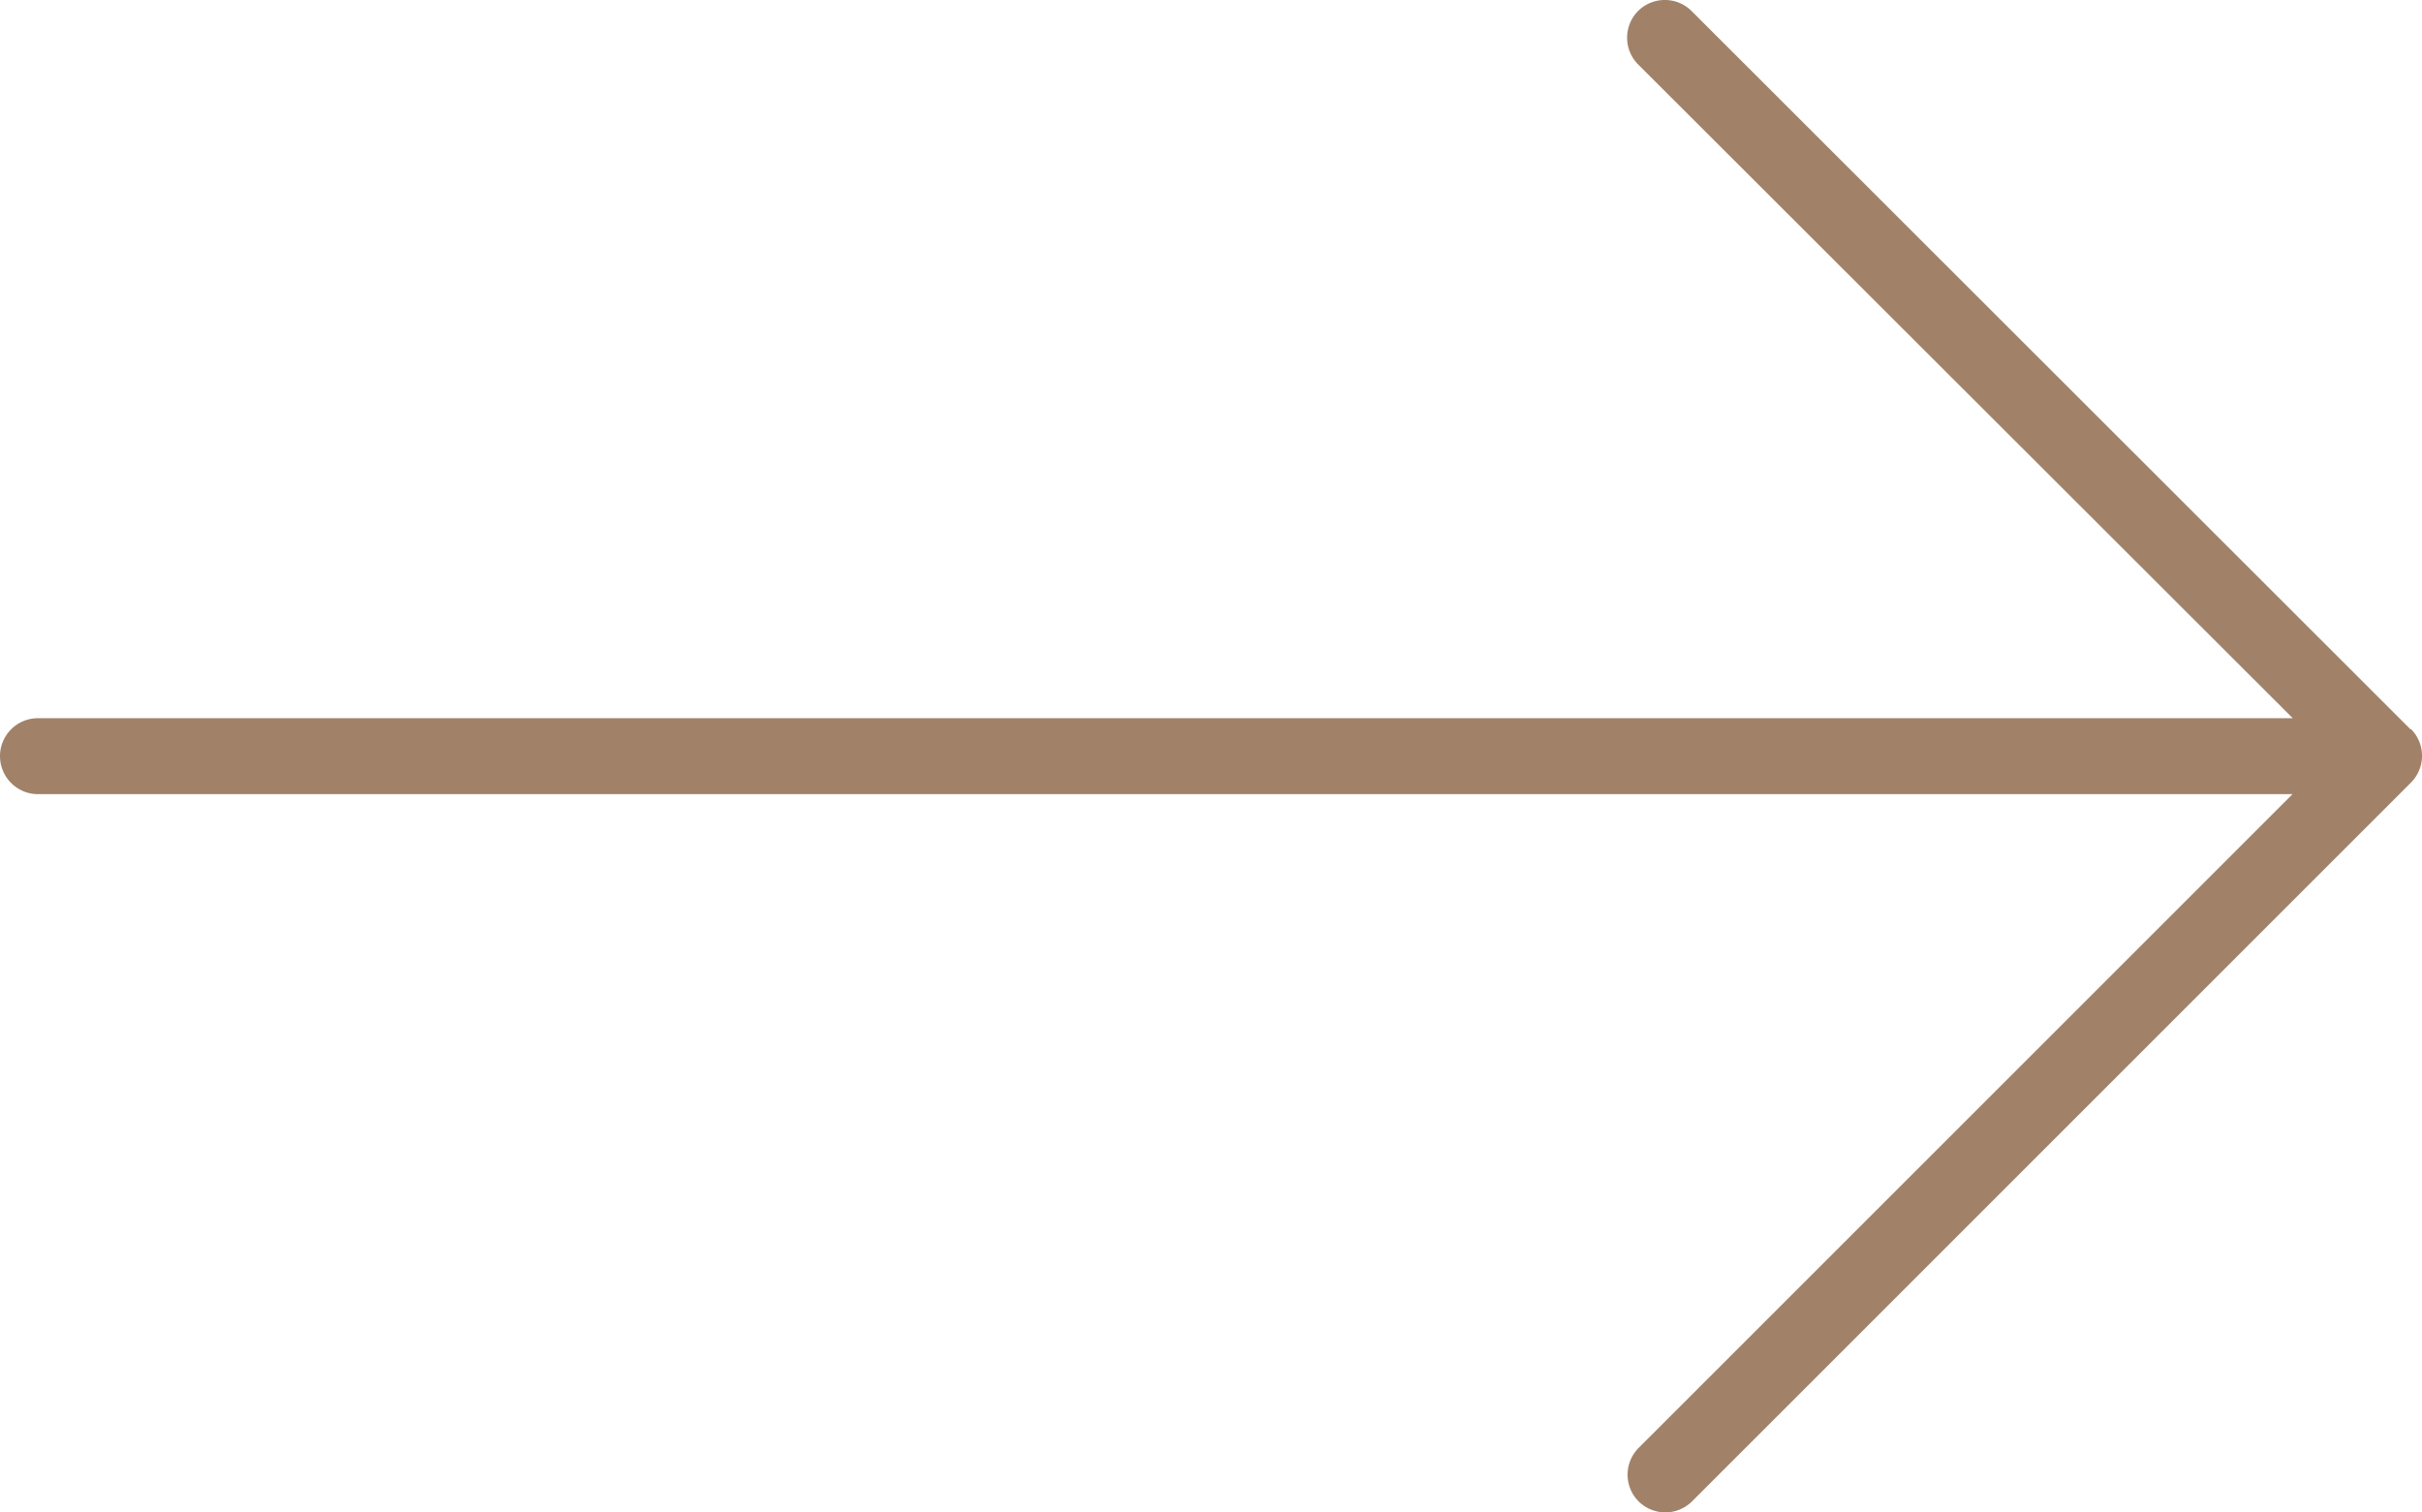 <svg xmlns="http://www.w3.org/2000/svg" width="30.001" height="18.738" viewBox="0 0 30.001 18.738">
  <path id="路径_2191" data-name="路径 2191" d="M.135-10.416a.47.47,0,0,1,0-.662l8.906-8.906a.47.47,0,0,1,.662,0,.47.47,0,0,1,0,.662l-8.1,8.1H29.531a.47.47,0,0,1,.332.139A.47.47,0,0,1,30-10.75a.47.47,0,0,1-.469.469H1.6l8.109,8.1a.47.47,0,0,1,0,.662.47.47,0,0,1-.662,0l-8.906-8.9Z" transform="translate(30 -1.383) rotate(180)" fill="#a18269"/>
</svg>
